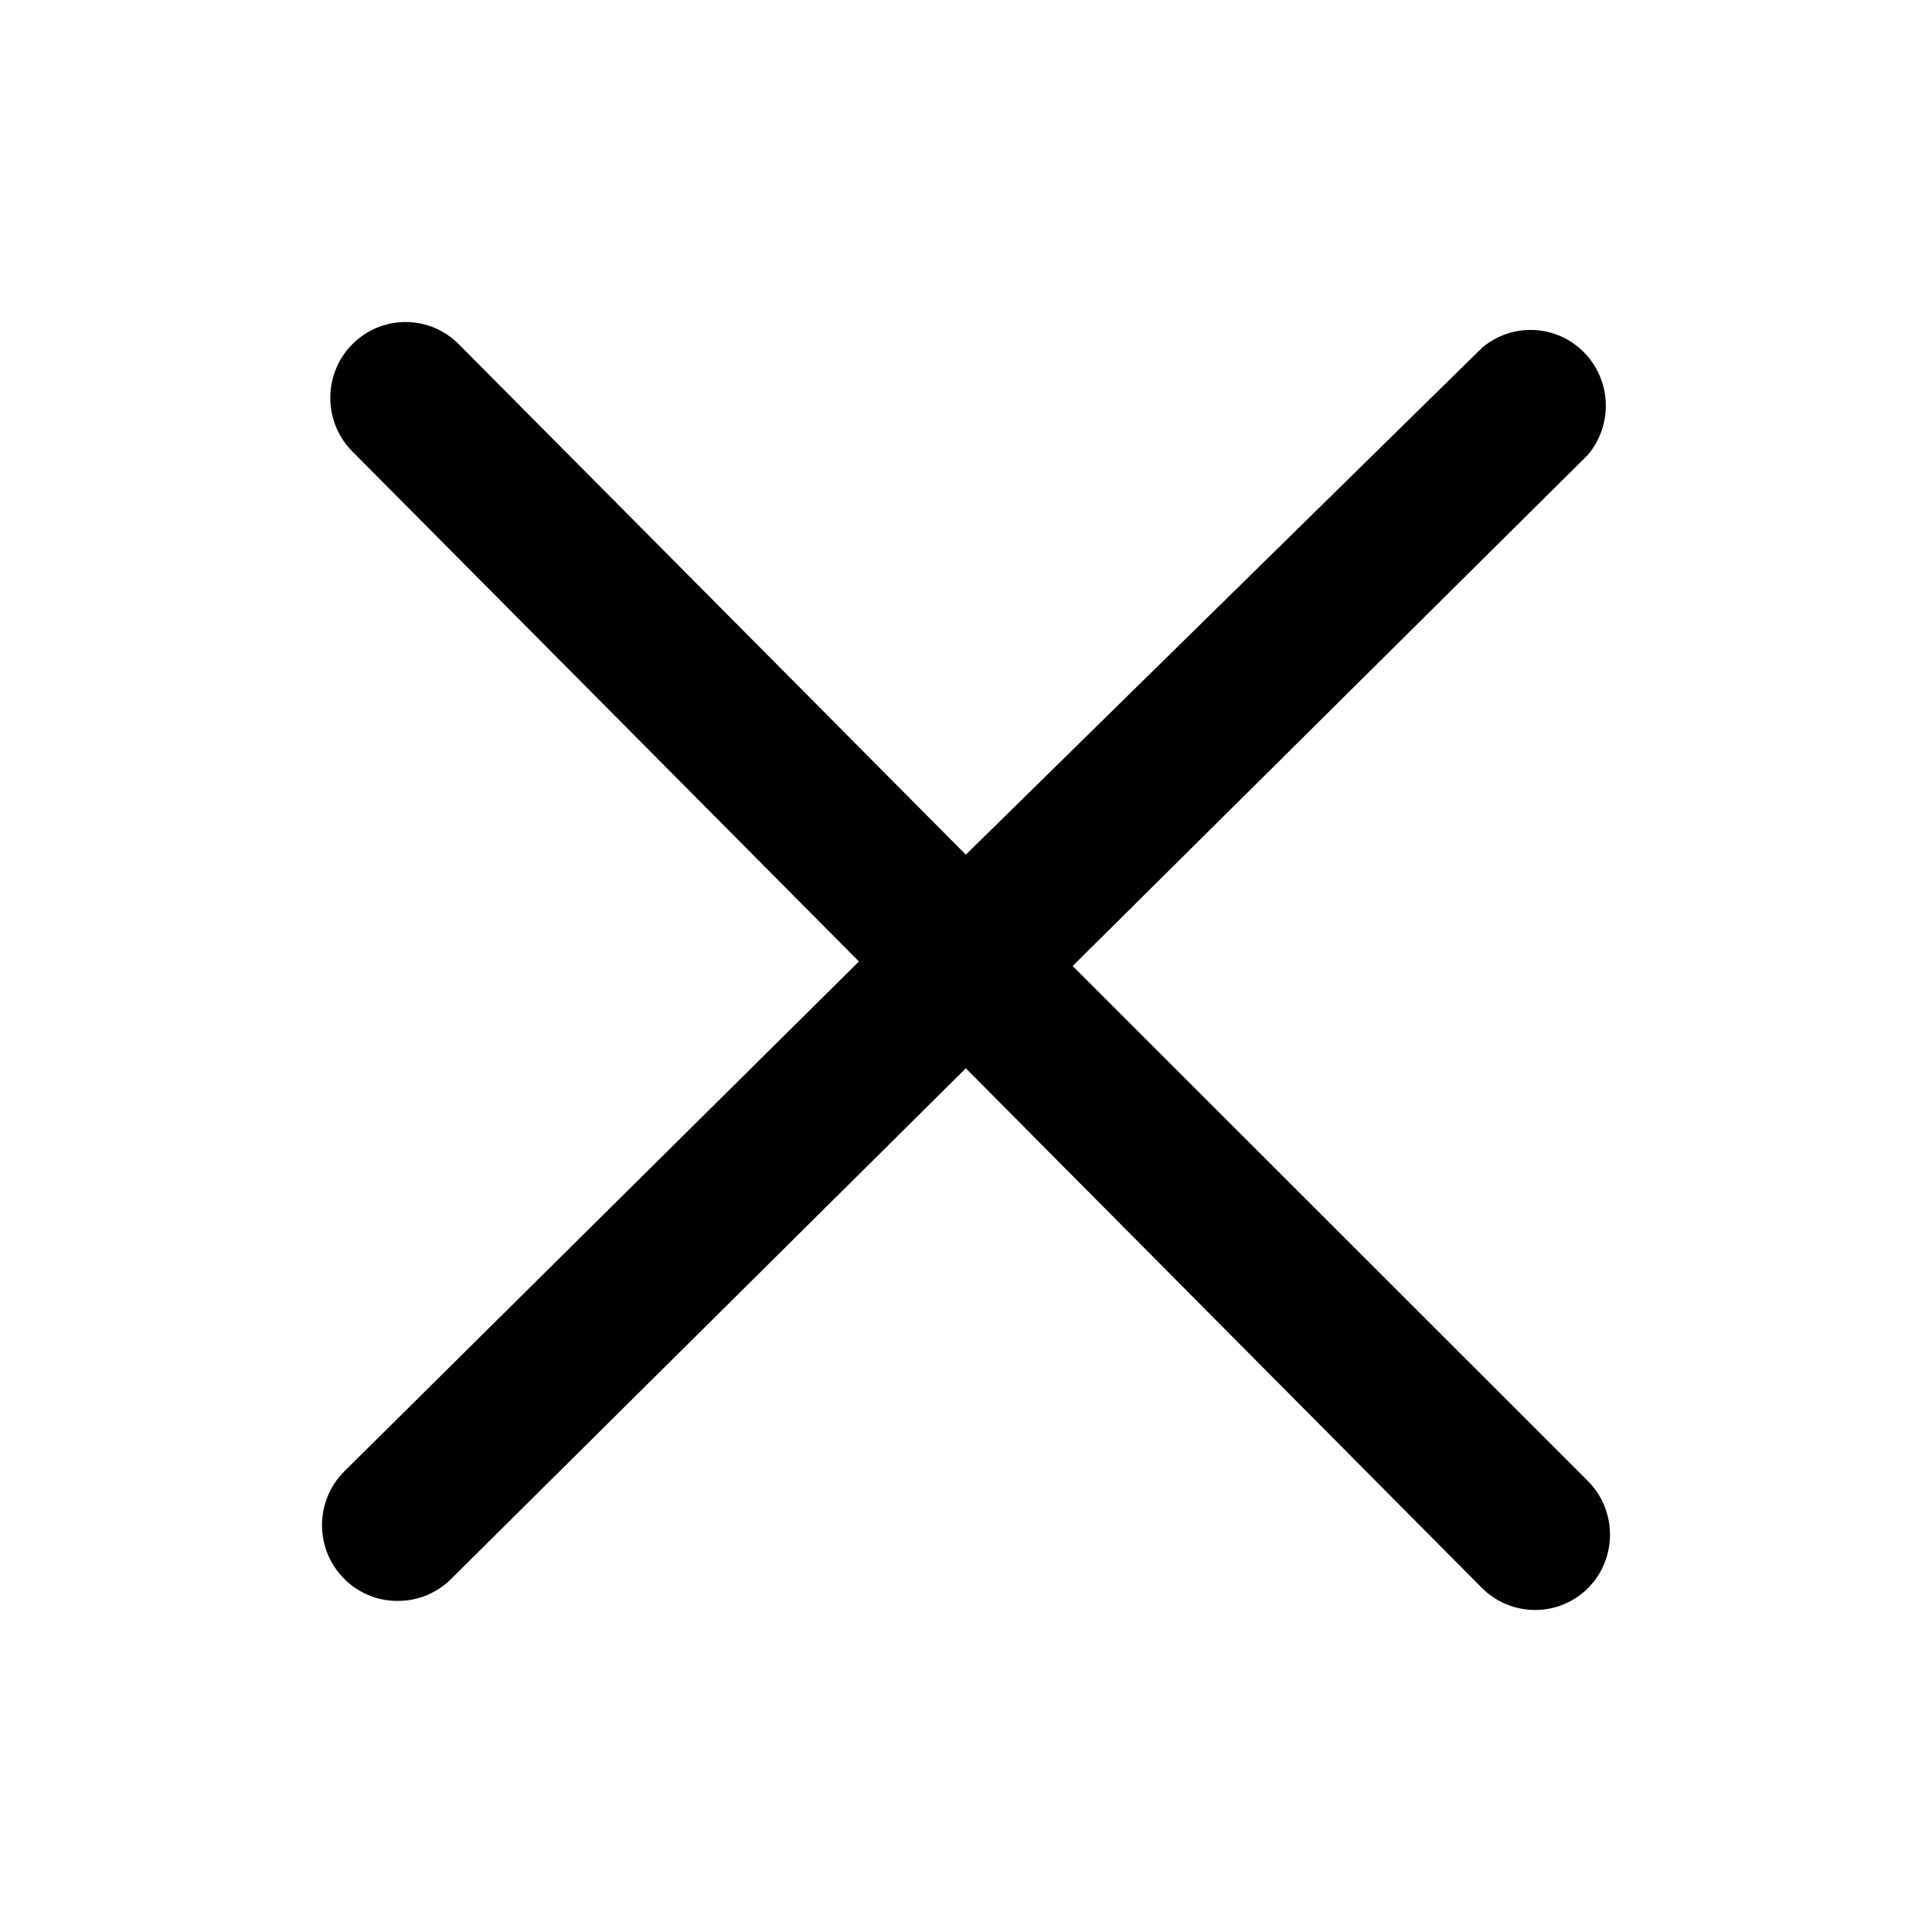 <?xml version="1.0" encoding="UTF-8"?> <svg xmlns="http://www.w3.org/2000/svg" width="24" height="24" viewBox="0 0 24 24" fill="none"><path d="M19.719 18.391L13.325 12L19.719 5.657C20.039 5.286 20.022 4.729 19.679 4.379C19.336 4.029 18.783 4.003 18.41 4.321L11.998 10.617L5.697 4.274C5.333 3.909 4.744 3.909 4.379 4.274C4.202 4.45 4.103 4.691 4.103 4.942C4.103 5.193 4.202 5.433 4.379 5.61L10.67 11.944L4.277 18.278C4.1 18.454 4 18.695 4 18.946C4 19.197 4.1 19.437 4.277 19.614C4.453 19.79 4.692 19.889 4.94 19.887C5.184 19.889 5.419 19.794 5.595 19.623L11.998 13.271L18.41 19.727C18.587 19.903 18.825 20.001 19.074 20C19.319 19.999 19.554 19.901 19.728 19.727C19.904 19.549 20.002 19.308 20 19.057C19.998 18.806 19.897 18.566 19.719 18.391Z" fill="black"></path></svg> 